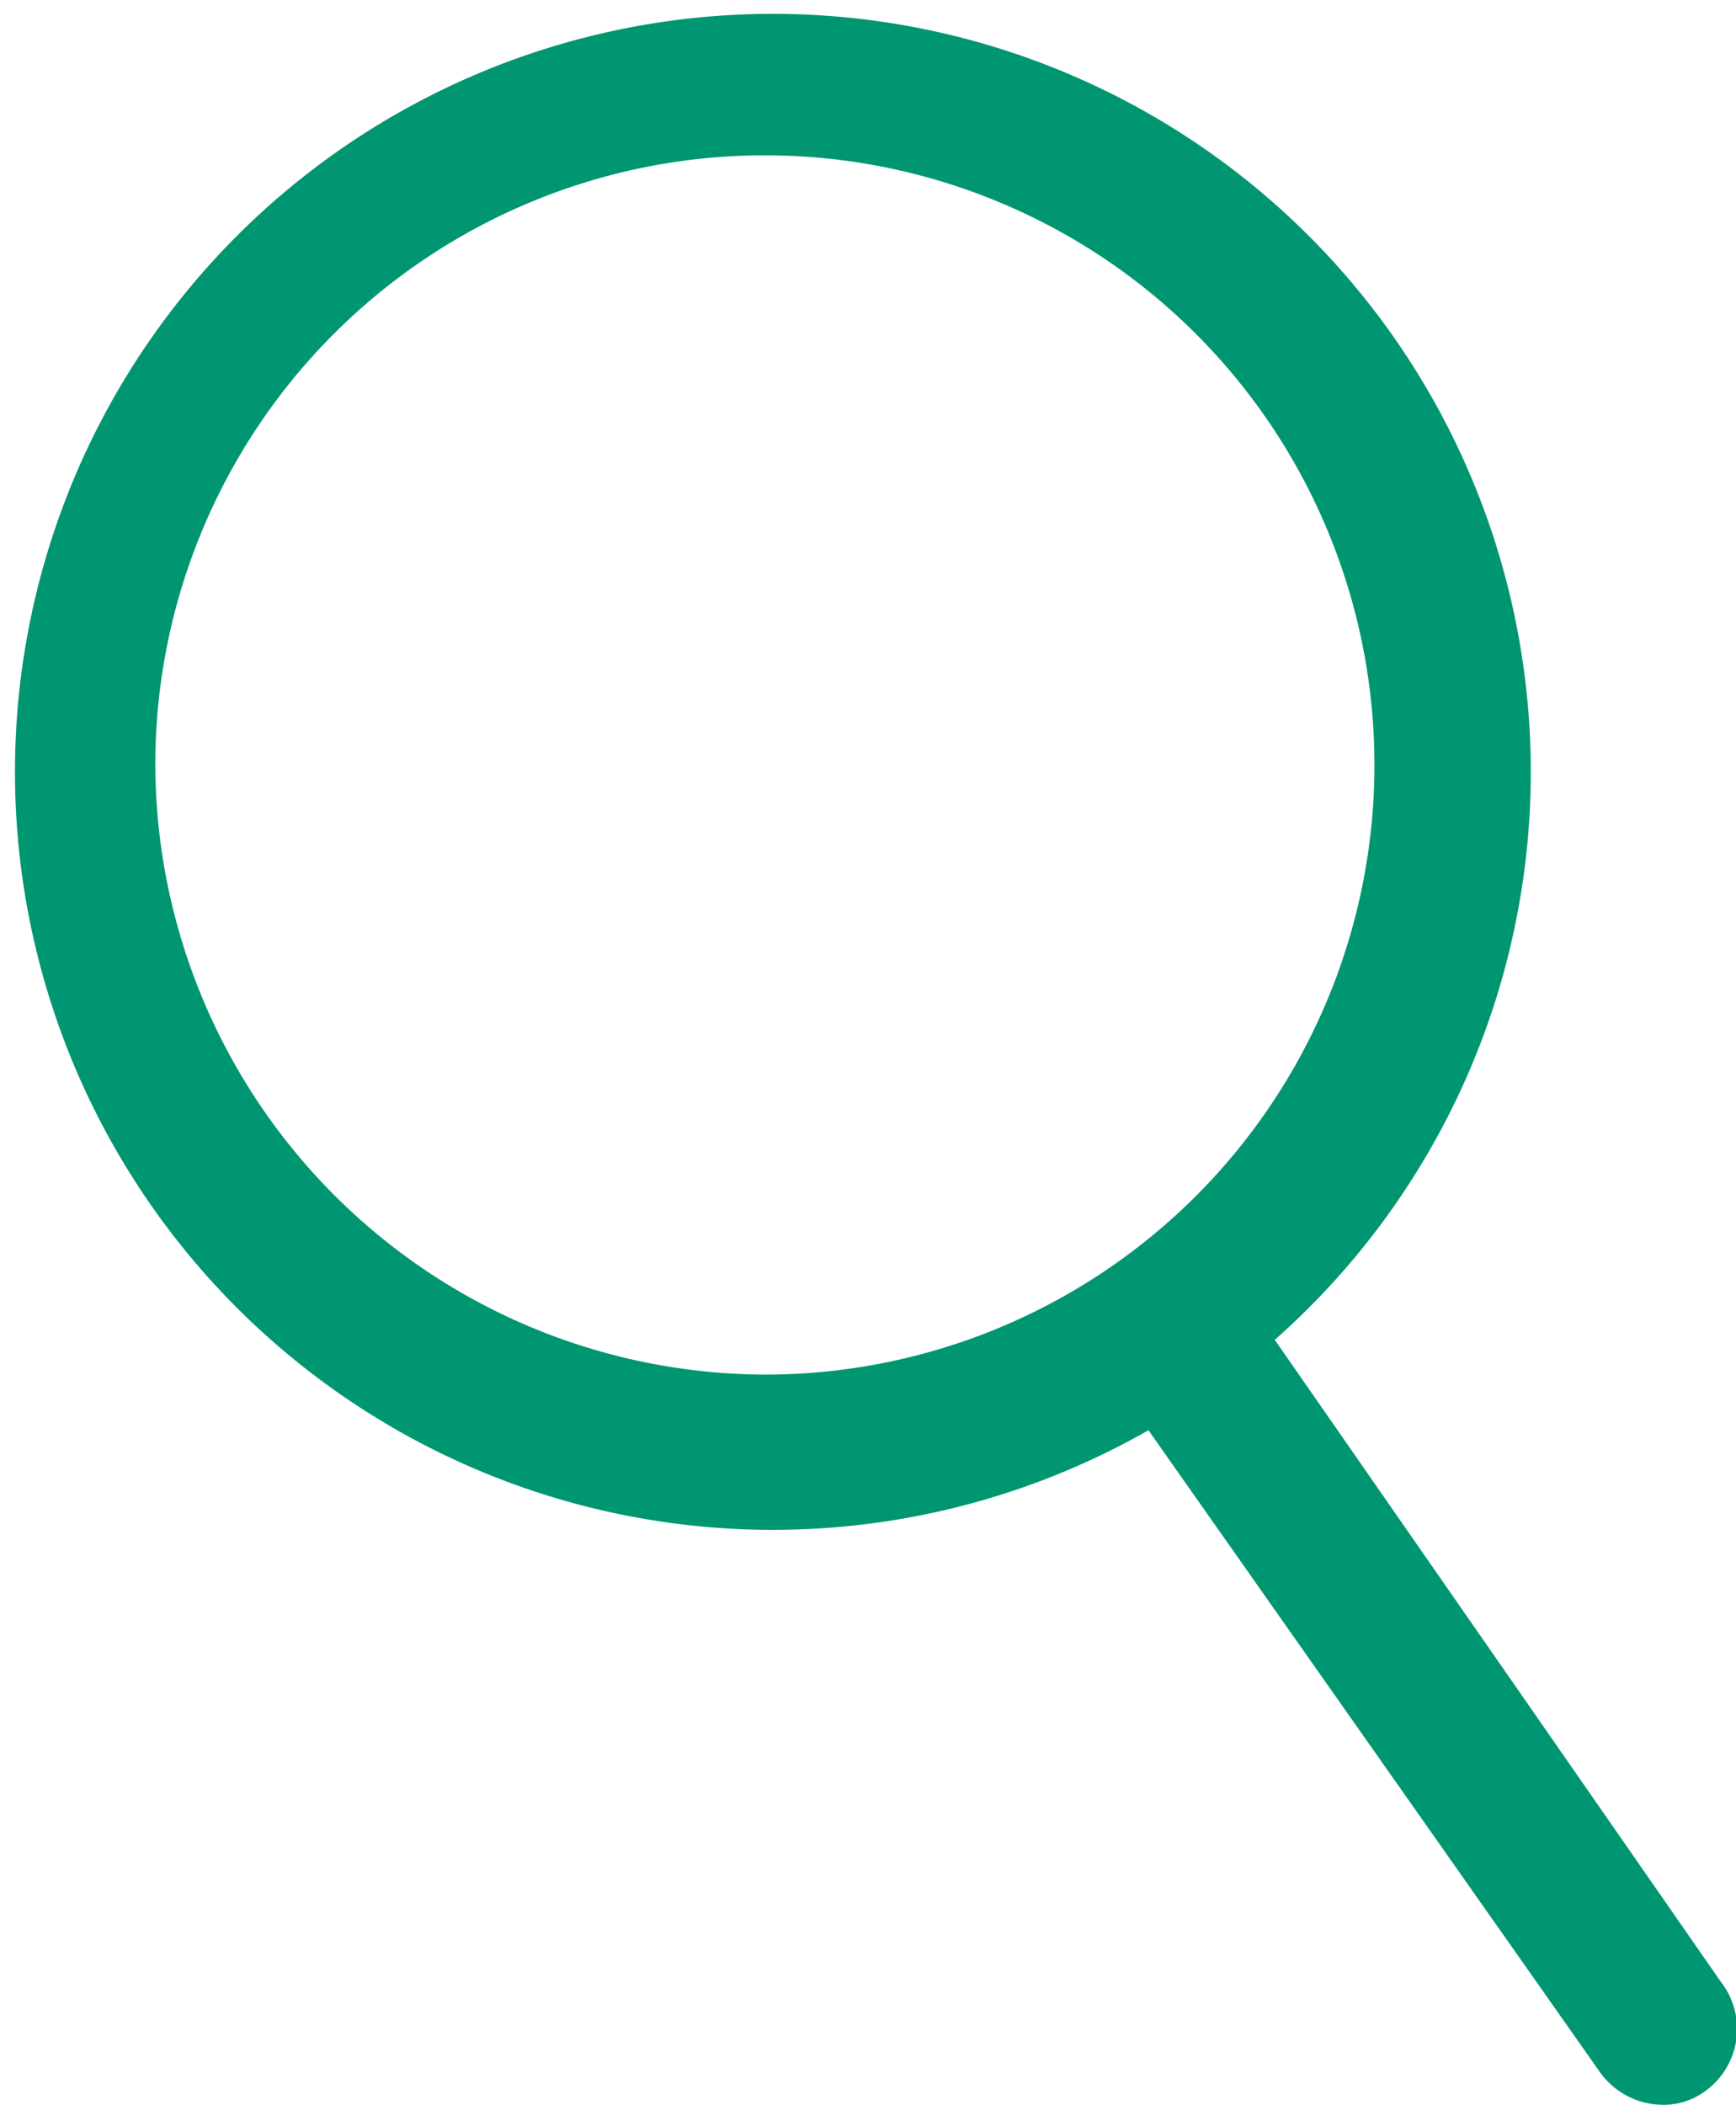 <svg xmlns="http://www.w3.org/2000/svg" viewBox="0 0 14.98 18.16"><defs><style>.cls-1{fill:#009672;}</style></defs><title>lupa zielona</title><g id="Warstwa_2" data-name="Warstwa 2"><g id="Dokumenty"><path class="cls-1" d="M14.85,17.1,11,11.56a6.54,6.54,0,1,0-1.09.78l3.89,5.53a.67.67,0,0,0,.55.29.6.6,0,0,0,.38-.13A.66.66,0,0,0,14.85,17.1ZM1.34,6.6A5.26,5.26,0,1,1,6.6,11.86,5.28,5.28,0,0,1,1.34,6.6Z"/></g></g></svg>